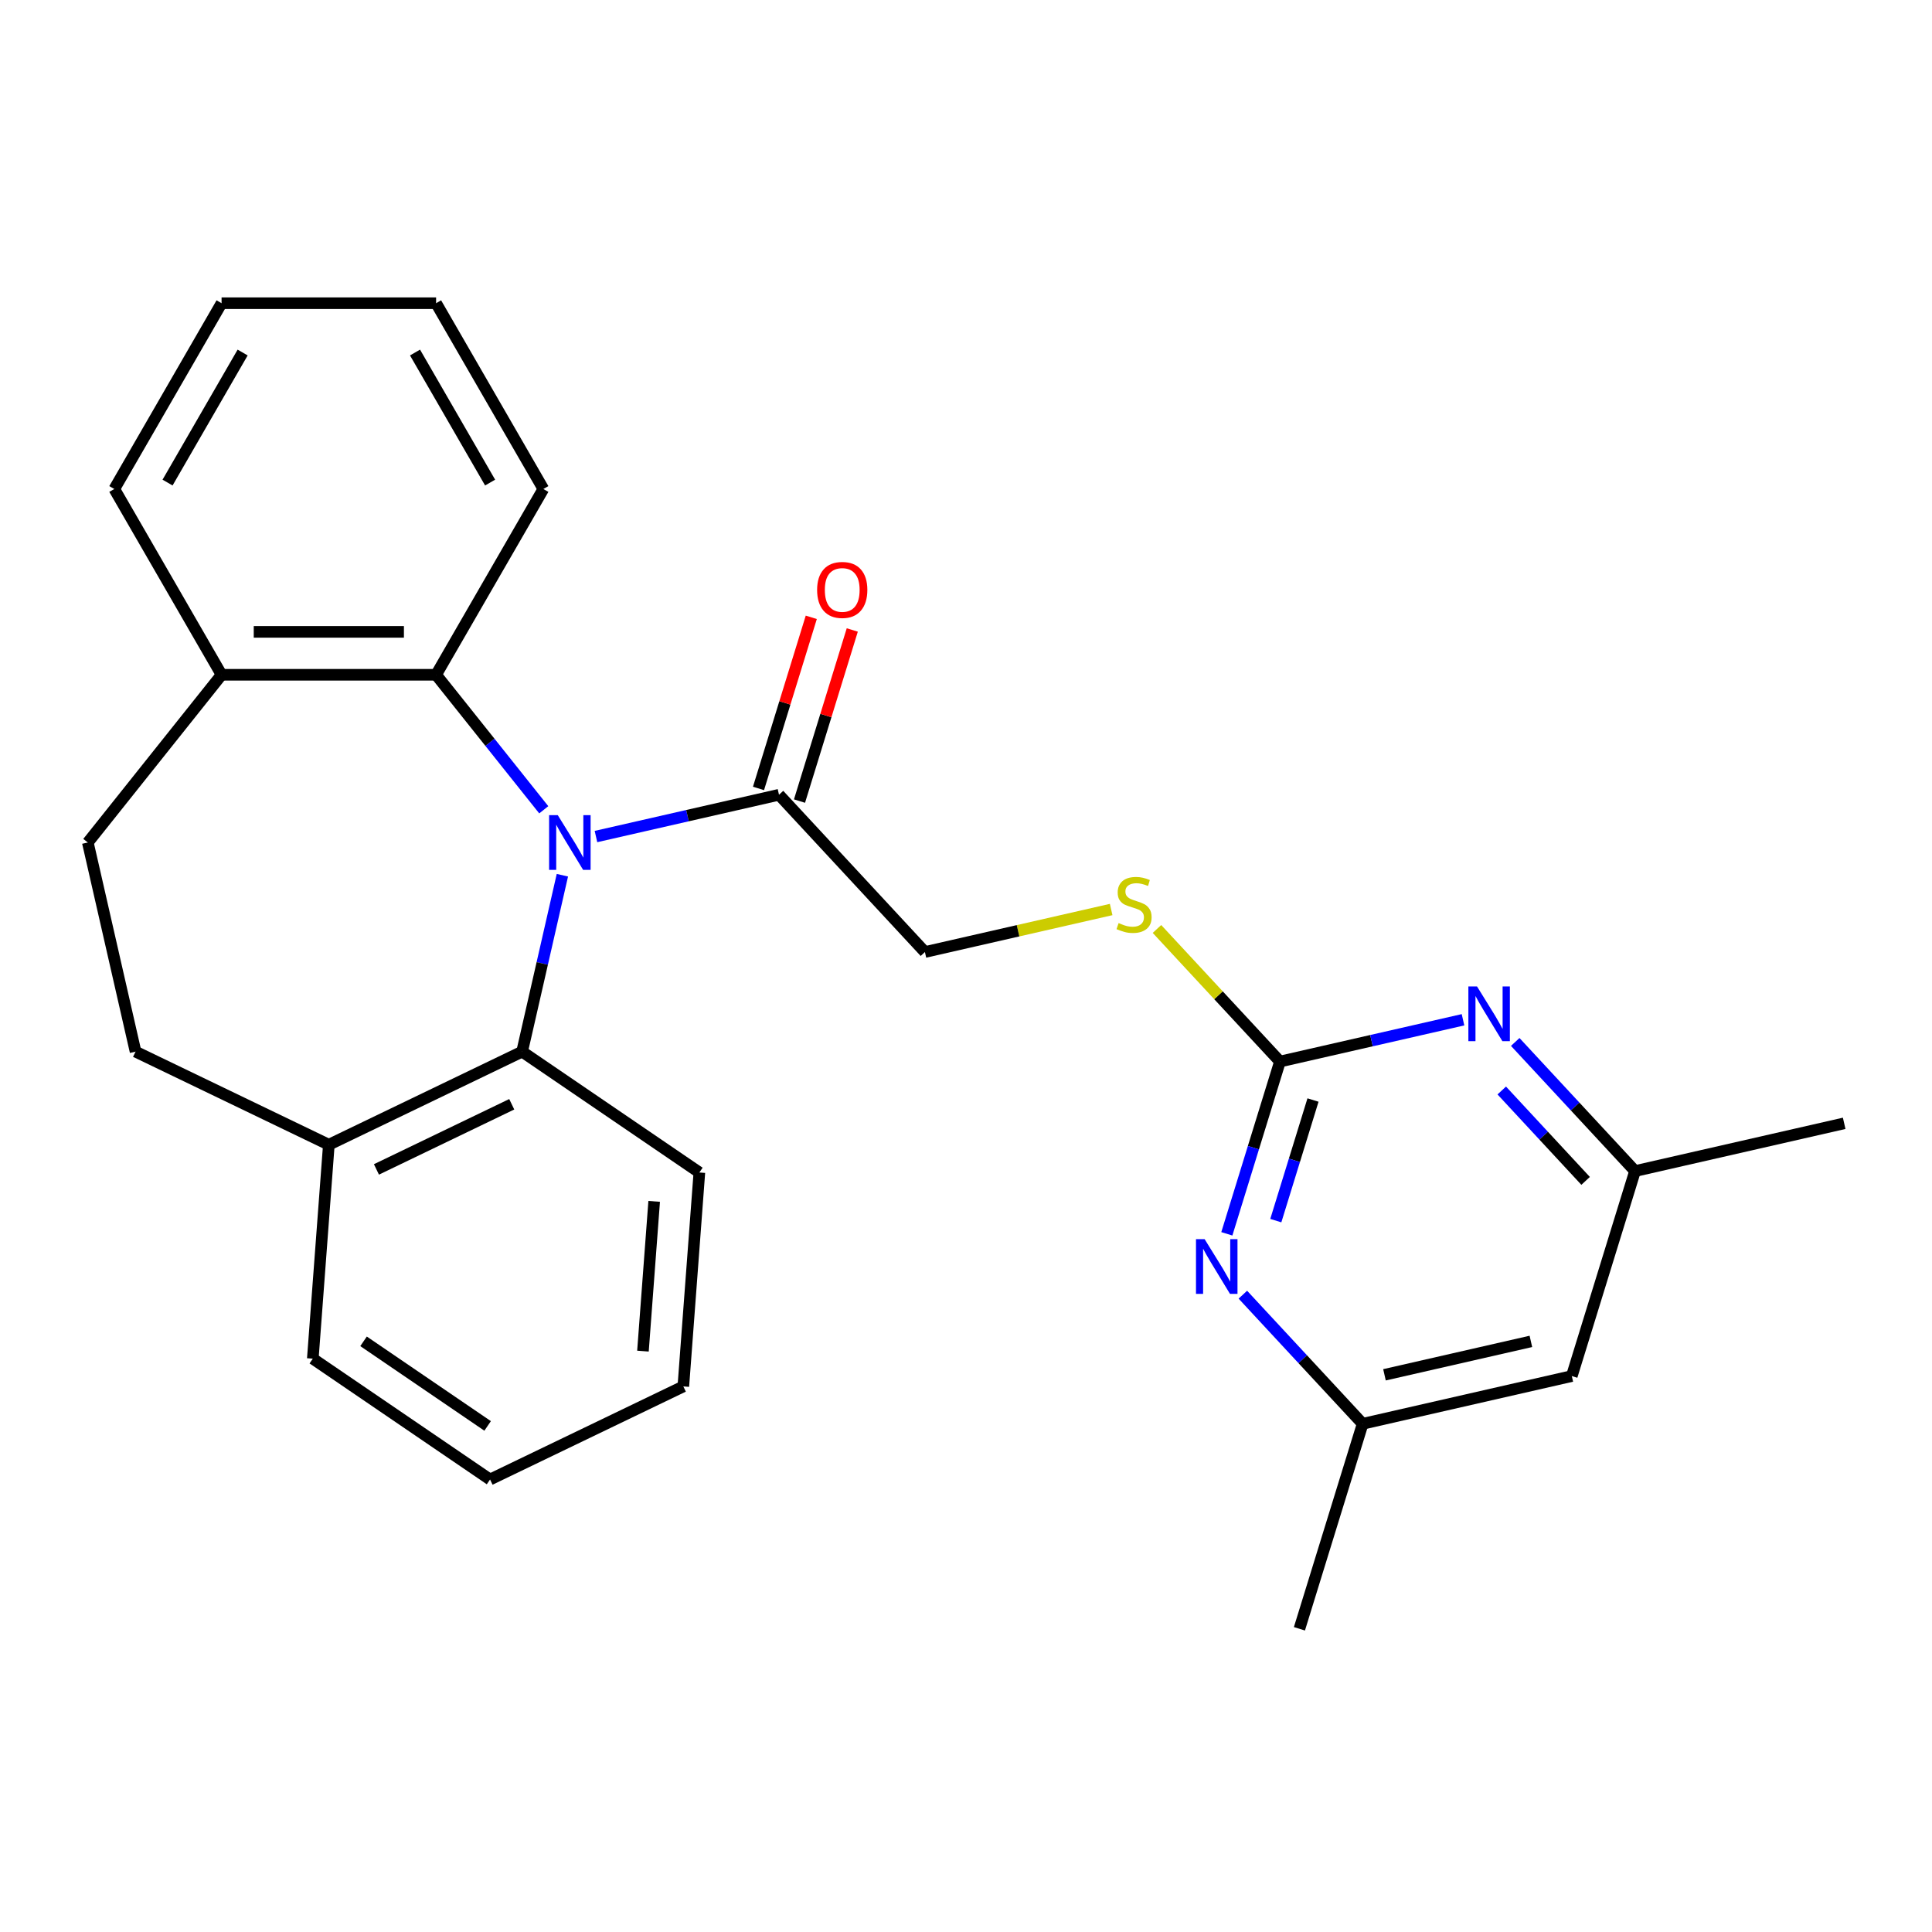 <?xml version='1.0' encoding='iso-8859-1'?>
<svg version='1.1' baseProfile='full'
              xmlns='http://www.w3.org/2000/svg'
                      xmlns:rdkit='http://www.rdkit.org/xml'
                      xmlns:xlink='http://www.w3.org/1999/xlink'
                  xml:space='preserve'
width='1000px' height='1000px' viewBox='0 0 1000 1000'>
<!-- END OF HEADER -->
<rect style='opacity:1.0;fill:#FFFFFF;stroke:none' width='1000' height='1000' x='0' y='0'> </rect>
<path class='bond-1' d='M 291.089,453.013 L 280.668,498.672' style='fill:none;fill-rule:evenodd;stroke:#0000FF;stroke-width:6px;stroke-linecap:butt;stroke-linejoin:miter;stroke-opacity:1' />
<path class='bond-1' d='M 280.668,498.672 L 270.246,544.331' style='fill:none;fill-rule:evenodd;stroke:#000000;stroke-width:6px;stroke-linecap:butt;stroke-linejoin:miter;stroke-opacity:1' />
<path class='bond-2' d='M 281.449,419.141 L 253.586,384.202' style='fill:none;fill-rule:evenodd;stroke:#0000FF;stroke-width:6px;stroke-linecap:butt;stroke-linejoin:miter;stroke-opacity:1' />
<path class='bond-2' d='M 253.586,384.202 L 225.724,349.264' style='fill:none;fill-rule:evenodd;stroke:#000000;stroke-width:6px;stroke-linecap:butt;stroke-linejoin:miter;stroke-opacity:1' />
<path class='bond-3' d='M 308.47,432.992 L 355.84,422.18' style='fill:none;fill-rule:evenodd;stroke:#0000FF;stroke-width:6px;stroke-linecap:butt;stroke-linejoin:miter;stroke-opacity:1' />
<path class='bond-3' d='M 355.84,422.18 L 403.209,411.368' style='fill:none;fill-rule:evenodd;stroke:#000000;stroke-width:6px;stroke-linecap:butt;stroke-linejoin:miter;stroke-opacity:1' />
<path class='bond-0' d='M 662.512,549.453 L 630.678,515.144' style='fill:none;fill-rule:evenodd;stroke:#000000;stroke-width:6px;stroke-linecap:butt;stroke-linejoin:miter;stroke-opacity:1' />
<path class='bond-0' d='M 630.678,515.144 L 598.843,480.834' style='fill:none;fill-rule:evenodd;stroke:#CCCC00;stroke-width:6px;stroke-linecap:butt;stroke-linejoin:miter;stroke-opacity:1' />
<path class='bond-4' d='M 662.512,549.453 L 648.76,594.038' style='fill:none;fill-rule:evenodd;stroke:#000000;stroke-width:6px;stroke-linecap:butt;stroke-linejoin:miter;stroke-opacity:1' />
<path class='bond-4' d='M 648.76,594.038 L 635.008,638.622' style='fill:none;fill-rule:evenodd;stroke:#0000FF;stroke-width:6px;stroke-linecap:butt;stroke-linejoin:miter;stroke-opacity:1' />
<path class='bond-4' d='M 679.608,569.374 L 669.981,600.584' style='fill:none;fill-rule:evenodd;stroke:#000000;stroke-width:6px;stroke-linecap:butt;stroke-linejoin:miter;stroke-opacity:1' />
<path class='bond-4' d='M 669.981,600.584 L 660.354,631.793' style='fill:none;fill-rule:evenodd;stroke:#0000FF;stroke-width:6px;stroke-linecap:butt;stroke-linejoin:miter;stroke-opacity:1' />
<path class='bond-5' d='M 662.512,549.453 L 709.882,538.642' style='fill:none;fill-rule:evenodd;stroke:#000000;stroke-width:6px;stroke-linecap:butt;stroke-linejoin:miter;stroke-opacity:1' />
<path class='bond-5' d='M 709.882,538.642 L 757.251,527.83' style='fill:none;fill-rule:evenodd;stroke:#0000FF;stroke-width:6px;stroke-linecap:butt;stroke-linejoin:miter;stroke-opacity:1' />
<path class='bond-8' d='M 270.246,544.331 L 170.205,592.508' style='fill:none;fill-rule:evenodd;stroke:#000000;stroke-width:6px;stroke-linecap:butt;stroke-linejoin:miter;stroke-opacity:1' />
<path class='bond-8' d='M 264.876,571.566 L 194.846,605.29' style='fill:none;fill-rule:evenodd;stroke:#000000;stroke-width:6px;stroke-linecap:butt;stroke-linejoin:miter;stroke-opacity:1' />
<path class='bond-17' d='M 270.246,544.331 L 361.99,606.881' style='fill:none;fill-rule:evenodd;stroke:#000000;stroke-width:6px;stroke-linecap:butt;stroke-linejoin:miter;stroke-opacity:1' />
<path class='bond-7' d='M 225.724,349.264 L 114.686,349.264' style='fill:none;fill-rule:evenodd;stroke:#000000;stroke-width:6px;stroke-linecap:butt;stroke-linejoin:miter;stroke-opacity:1' />
<path class='bond-7' d='M 209.068,327.056 L 131.341,327.056' style='fill:none;fill-rule:evenodd;stroke:#000000;stroke-width:6px;stroke-linecap:butt;stroke-linejoin:miter;stroke-opacity:1' />
<path class='bond-16' d='M 225.724,349.264 L 281.242,253.102' style='fill:none;fill-rule:evenodd;stroke:#000000;stroke-width:6px;stroke-linecap:butt;stroke-linejoin:miter;stroke-opacity:1' />
<path class='bond-11' d='M 403.209,411.368 L 478.734,492.765' style='fill:none;fill-rule:evenodd;stroke:#000000;stroke-width:6px;stroke-linecap:butt;stroke-linejoin:miter;stroke-opacity:1' />
<path class='bond-13' d='M 413.819,414.641 L 427.479,370.357' style='fill:none;fill-rule:evenodd;stroke:#000000;stroke-width:6px;stroke-linecap:butt;stroke-linejoin:miter;stroke-opacity:1' />
<path class='bond-13' d='M 427.479,370.357 L 441.139,326.072' style='fill:none;fill-rule:evenodd;stroke:#FF0000;stroke-width:6px;stroke-linecap:butt;stroke-linejoin:miter;stroke-opacity:1' />
<path class='bond-13' d='M 392.598,408.096 L 406.258,363.811' style='fill:none;fill-rule:evenodd;stroke:#000000;stroke-width:6px;stroke-linecap:butt;stroke-linejoin:miter;stroke-opacity:1' />
<path class='bond-13' d='M 406.258,363.811 L 419.918,319.527' style='fill:none;fill-rule:evenodd;stroke:#FF0000;stroke-width:6px;stroke-linecap:butt;stroke-linejoin:miter;stroke-opacity:1' />
<path class='bond-9' d='M 643.299,670.125 L 674.304,703.54' style='fill:none;fill-rule:evenodd;stroke:#0000FF;stroke-width:6px;stroke-linecap:butt;stroke-linejoin:miter;stroke-opacity:1' />
<path class='bond-9' d='M 674.304,703.54 L 705.308,736.955' style='fill:none;fill-rule:evenodd;stroke:#000000;stroke-width:6px;stroke-linecap:butt;stroke-linejoin:miter;stroke-opacity:1' />
<path class='bond-10' d='M 784.282,539.312 L 815.287,572.727' style='fill:none;fill-rule:evenodd;stroke:#0000FF;stroke-width:6px;stroke-linecap:butt;stroke-linejoin:miter;stroke-opacity:1' />
<path class='bond-10' d='M 815.287,572.727 L 846.291,606.142' style='fill:none;fill-rule:evenodd;stroke:#000000;stroke-width:6px;stroke-linecap:butt;stroke-linejoin:miter;stroke-opacity:1' />
<path class='bond-10' d='M 777.304,564.441 L 799.008,587.832' style='fill:none;fill-rule:evenodd;stroke:#0000FF;stroke-width:6px;stroke-linecap:butt;stroke-linejoin:miter;stroke-opacity:1' />
<path class='bond-10' d='M 799.008,587.832 L 820.711,611.222' style='fill:none;fill-rule:evenodd;stroke:#000000;stroke-width:6px;stroke-linecap:butt;stroke-linejoin:miter;stroke-opacity:1' />
<path class='bond-6' d='M 575.132,470.763 L 526.933,481.764' style='fill:none;fill-rule:evenodd;stroke:#CCCC00;stroke-width:6px;stroke-linecap:butt;stroke-linejoin:miter;stroke-opacity:1' />
<path class='bond-6' d='M 526.933,481.764 L 478.734,492.765' style='fill:none;fill-rule:evenodd;stroke:#000000;stroke-width:6px;stroke-linecap:butt;stroke-linejoin:miter;stroke-opacity:1' />
<path class='bond-14' d='M 114.686,349.264 L 45.455,436.077' style='fill:none;fill-rule:evenodd;stroke:#000000;stroke-width:6px;stroke-linecap:butt;stroke-linejoin:miter;stroke-opacity:1' />
<path class='bond-19' d='M 114.686,349.264 L 59.167,253.102' style='fill:none;fill-rule:evenodd;stroke:#000000;stroke-width:6px;stroke-linecap:butt;stroke-linejoin:miter;stroke-opacity:1' />
<path class='bond-15' d='M 170.205,592.508 L 70.163,544.331' style='fill:none;fill-rule:evenodd;stroke:#000000;stroke-width:6px;stroke-linecap:butt;stroke-linejoin:miter;stroke-opacity:1' />
<path class='bond-18' d='M 170.205,592.508 L 161.907,703.236' style='fill:none;fill-rule:evenodd;stroke:#000000;stroke-width:6px;stroke-linecap:butt;stroke-linejoin:miter;stroke-opacity:1' />
<path class='bond-20' d='M 705.308,736.955 L 672.579,843.06' style='fill:none;fill-rule:evenodd;stroke:#000000;stroke-width:6px;stroke-linecap:butt;stroke-linejoin:miter;stroke-opacity:1' />
<path class='bond-29' d='M 705.308,736.955 L 813.562,712.246' style='fill:none;fill-rule:evenodd;stroke:#000000;stroke-width:6px;stroke-linecap:butt;stroke-linejoin:miter;stroke-opacity:1' />
<path class='bond-29' d='M 716.605,711.598 L 792.383,694.302' style='fill:none;fill-rule:evenodd;stroke:#000000;stroke-width:6px;stroke-linecap:butt;stroke-linejoin:miter;stroke-opacity:1' />
<path class='bond-12' d='M 846.291,606.142 L 813.562,712.246' style='fill:none;fill-rule:evenodd;stroke:#000000;stroke-width:6px;stroke-linecap:butt;stroke-linejoin:miter;stroke-opacity:1' />
<path class='bond-21' d='M 846.291,606.142 L 954.545,581.433' style='fill:none;fill-rule:evenodd;stroke:#000000;stroke-width:6px;stroke-linecap:butt;stroke-linejoin:miter;stroke-opacity:1' />
<path class='bond-26' d='M 45.455,436.077 L 70.163,544.331' style='fill:none;fill-rule:evenodd;stroke:#000000;stroke-width:6px;stroke-linecap:butt;stroke-linejoin:miter;stroke-opacity:1' />
<path class='bond-22' d='M 281.242,253.102 L 225.724,156.94' style='fill:none;fill-rule:evenodd;stroke:#000000;stroke-width:6px;stroke-linecap:butt;stroke-linejoin:miter;stroke-opacity:1' />
<path class='bond-22' d='M 253.682,249.782 L 214.819,182.468' style='fill:none;fill-rule:evenodd;stroke:#000000;stroke-width:6px;stroke-linecap:butt;stroke-linejoin:miter;stroke-opacity:1' />
<path class='bond-23' d='M 361.99,606.881 L 353.692,717.608' style='fill:none;fill-rule:evenodd;stroke:#000000;stroke-width:6px;stroke-linecap:butt;stroke-linejoin:miter;stroke-opacity:1' />
<path class='bond-23' d='M 338.6,621.83 L 332.791,699.339' style='fill:none;fill-rule:evenodd;stroke:#000000;stroke-width:6px;stroke-linecap:butt;stroke-linejoin:miter;stroke-opacity:1' />
<path class='bond-28' d='M 161.907,703.236 L 253.651,765.786' style='fill:none;fill-rule:evenodd;stroke:#000000;stroke-width:6px;stroke-linecap:butt;stroke-linejoin:miter;stroke-opacity:1' />
<path class='bond-28' d='M 188.178,694.269 L 252.399,738.054' style='fill:none;fill-rule:evenodd;stroke:#000000;stroke-width:6px;stroke-linecap:butt;stroke-linejoin:miter;stroke-opacity:1' />
<path class='bond-27' d='M 59.167,253.102 L 114.686,156.94' style='fill:none;fill-rule:evenodd;stroke:#000000;stroke-width:6px;stroke-linecap:butt;stroke-linejoin:miter;stroke-opacity:1' />
<path class='bond-27' d='M 86.727,249.782 L 125.59,182.468' style='fill:none;fill-rule:evenodd;stroke:#000000;stroke-width:6px;stroke-linecap:butt;stroke-linejoin:miter;stroke-opacity:1' />
<path class='bond-24' d='M 225.724,156.94 L 114.686,156.94' style='fill:none;fill-rule:evenodd;stroke:#000000;stroke-width:6px;stroke-linecap:butt;stroke-linejoin:miter;stroke-opacity:1' />
<path class='bond-25' d='M 353.692,717.608 L 253.651,765.786' style='fill:none;fill-rule:evenodd;stroke:#000000;stroke-width:6px;stroke-linecap:butt;stroke-linejoin:miter;stroke-opacity:1' />
<path  class='atom-0' d='M 288.695 421.917
L 297.975 436.917
Q 298.895 438.397, 300.375 441.077
Q 301.855 443.757, 301.935 443.917
L 301.935 421.917
L 305.695 421.917
L 305.695 450.237
L 301.815 450.237
L 291.855 433.837
Q 290.695 431.917, 289.455 429.717
Q 288.255 427.517, 287.895 426.837
L 287.895 450.237
L 284.215 450.237
L 284.215 421.917
L 288.695 421.917
' fill='#0000FF'/>
<path  class='atom-5' d='M 623.523 641.398
L 632.803 656.398
Q 633.723 657.878, 635.203 660.558
Q 636.683 663.238, 636.763 663.398
L 636.763 641.398
L 640.523 641.398
L 640.523 669.718
L 636.643 669.718
L 626.683 653.318
Q 625.523 651.398, 624.283 649.198
Q 623.083 646.998, 622.723 646.318
L 622.723 669.718
L 619.043 669.718
L 619.043 641.398
L 623.523 641.398
' fill='#0000FF'/>
<path  class='atom-6' d='M 764.506 510.585
L 773.786 525.585
Q 774.706 527.065, 776.186 529.745
Q 777.666 532.425, 777.746 532.585
L 777.746 510.585
L 781.506 510.585
L 781.506 538.905
L 777.626 538.905
L 767.666 522.505
Q 766.506 520.585, 765.266 518.385
Q 764.066 516.185, 763.706 515.505
L 763.706 538.905
L 760.026 538.905
L 760.026 510.585
L 764.506 510.585
' fill='#0000FF'/>
<path  class='atom-7' d='M 578.988 477.777
Q 579.308 477.897, 580.628 478.457
Q 581.948 479.017, 583.388 479.377
Q 584.868 479.697, 586.308 479.697
Q 588.988 479.697, 590.548 478.417
Q 592.108 477.097, 592.108 474.817
Q 592.108 473.257, 591.308 472.297
Q 590.548 471.337, 589.348 470.817
Q 588.148 470.297, 586.148 469.697
Q 583.628 468.937, 582.108 468.217
Q 580.628 467.497, 579.548 465.977
Q 578.508 464.457, 578.508 461.897
Q 578.508 458.337, 580.908 456.137
Q 583.348 453.937, 588.148 453.937
Q 591.428 453.937, 595.148 455.497
L 594.228 458.577
Q 590.828 457.177, 588.268 457.177
Q 585.508 457.177, 583.988 458.337
Q 582.468 459.457, 582.508 461.417
Q 582.508 462.937, 583.268 463.857
Q 584.068 464.777, 585.188 465.297
Q 586.348 465.817, 588.268 466.417
Q 590.828 467.217, 592.348 468.017
Q 593.868 468.817, 594.948 470.457
Q 596.068 472.057, 596.068 474.817
Q 596.068 478.737, 593.428 480.857
Q 590.828 482.937, 586.468 482.937
Q 583.948 482.937, 582.028 482.377
Q 580.148 481.857, 577.908 480.937
L 578.988 477.777
' fill='#CCCC00'/>
<path  class='atom-14' d='M 422.938 305.344
Q 422.938 298.544, 426.298 294.744
Q 429.658 290.944, 435.938 290.944
Q 442.218 290.944, 445.578 294.744
Q 448.938 298.544, 448.938 305.344
Q 448.938 312.224, 445.538 316.144
Q 442.138 320.024, 435.938 320.024
Q 429.698 320.024, 426.298 316.144
Q 422.938 312.264, 422.938 305.344
M 435.938 316.824
Q 440.258 316.824, 442.578 313.944
Q 444.938 311.024, 444.938 305.344
Q 444.938 299.784, 442.578 296.984
Q 440.258 294.144, 435.938 294.144
Q 431.618 294.144, 429.258 296.944
Q 426.938 299.744, 426.938 305.344
Q 426.938 311.064, 429.258 313.944
Q 431.618 316.824, 435.938 316.824
' fill='#FF0000'/>
</svg>
